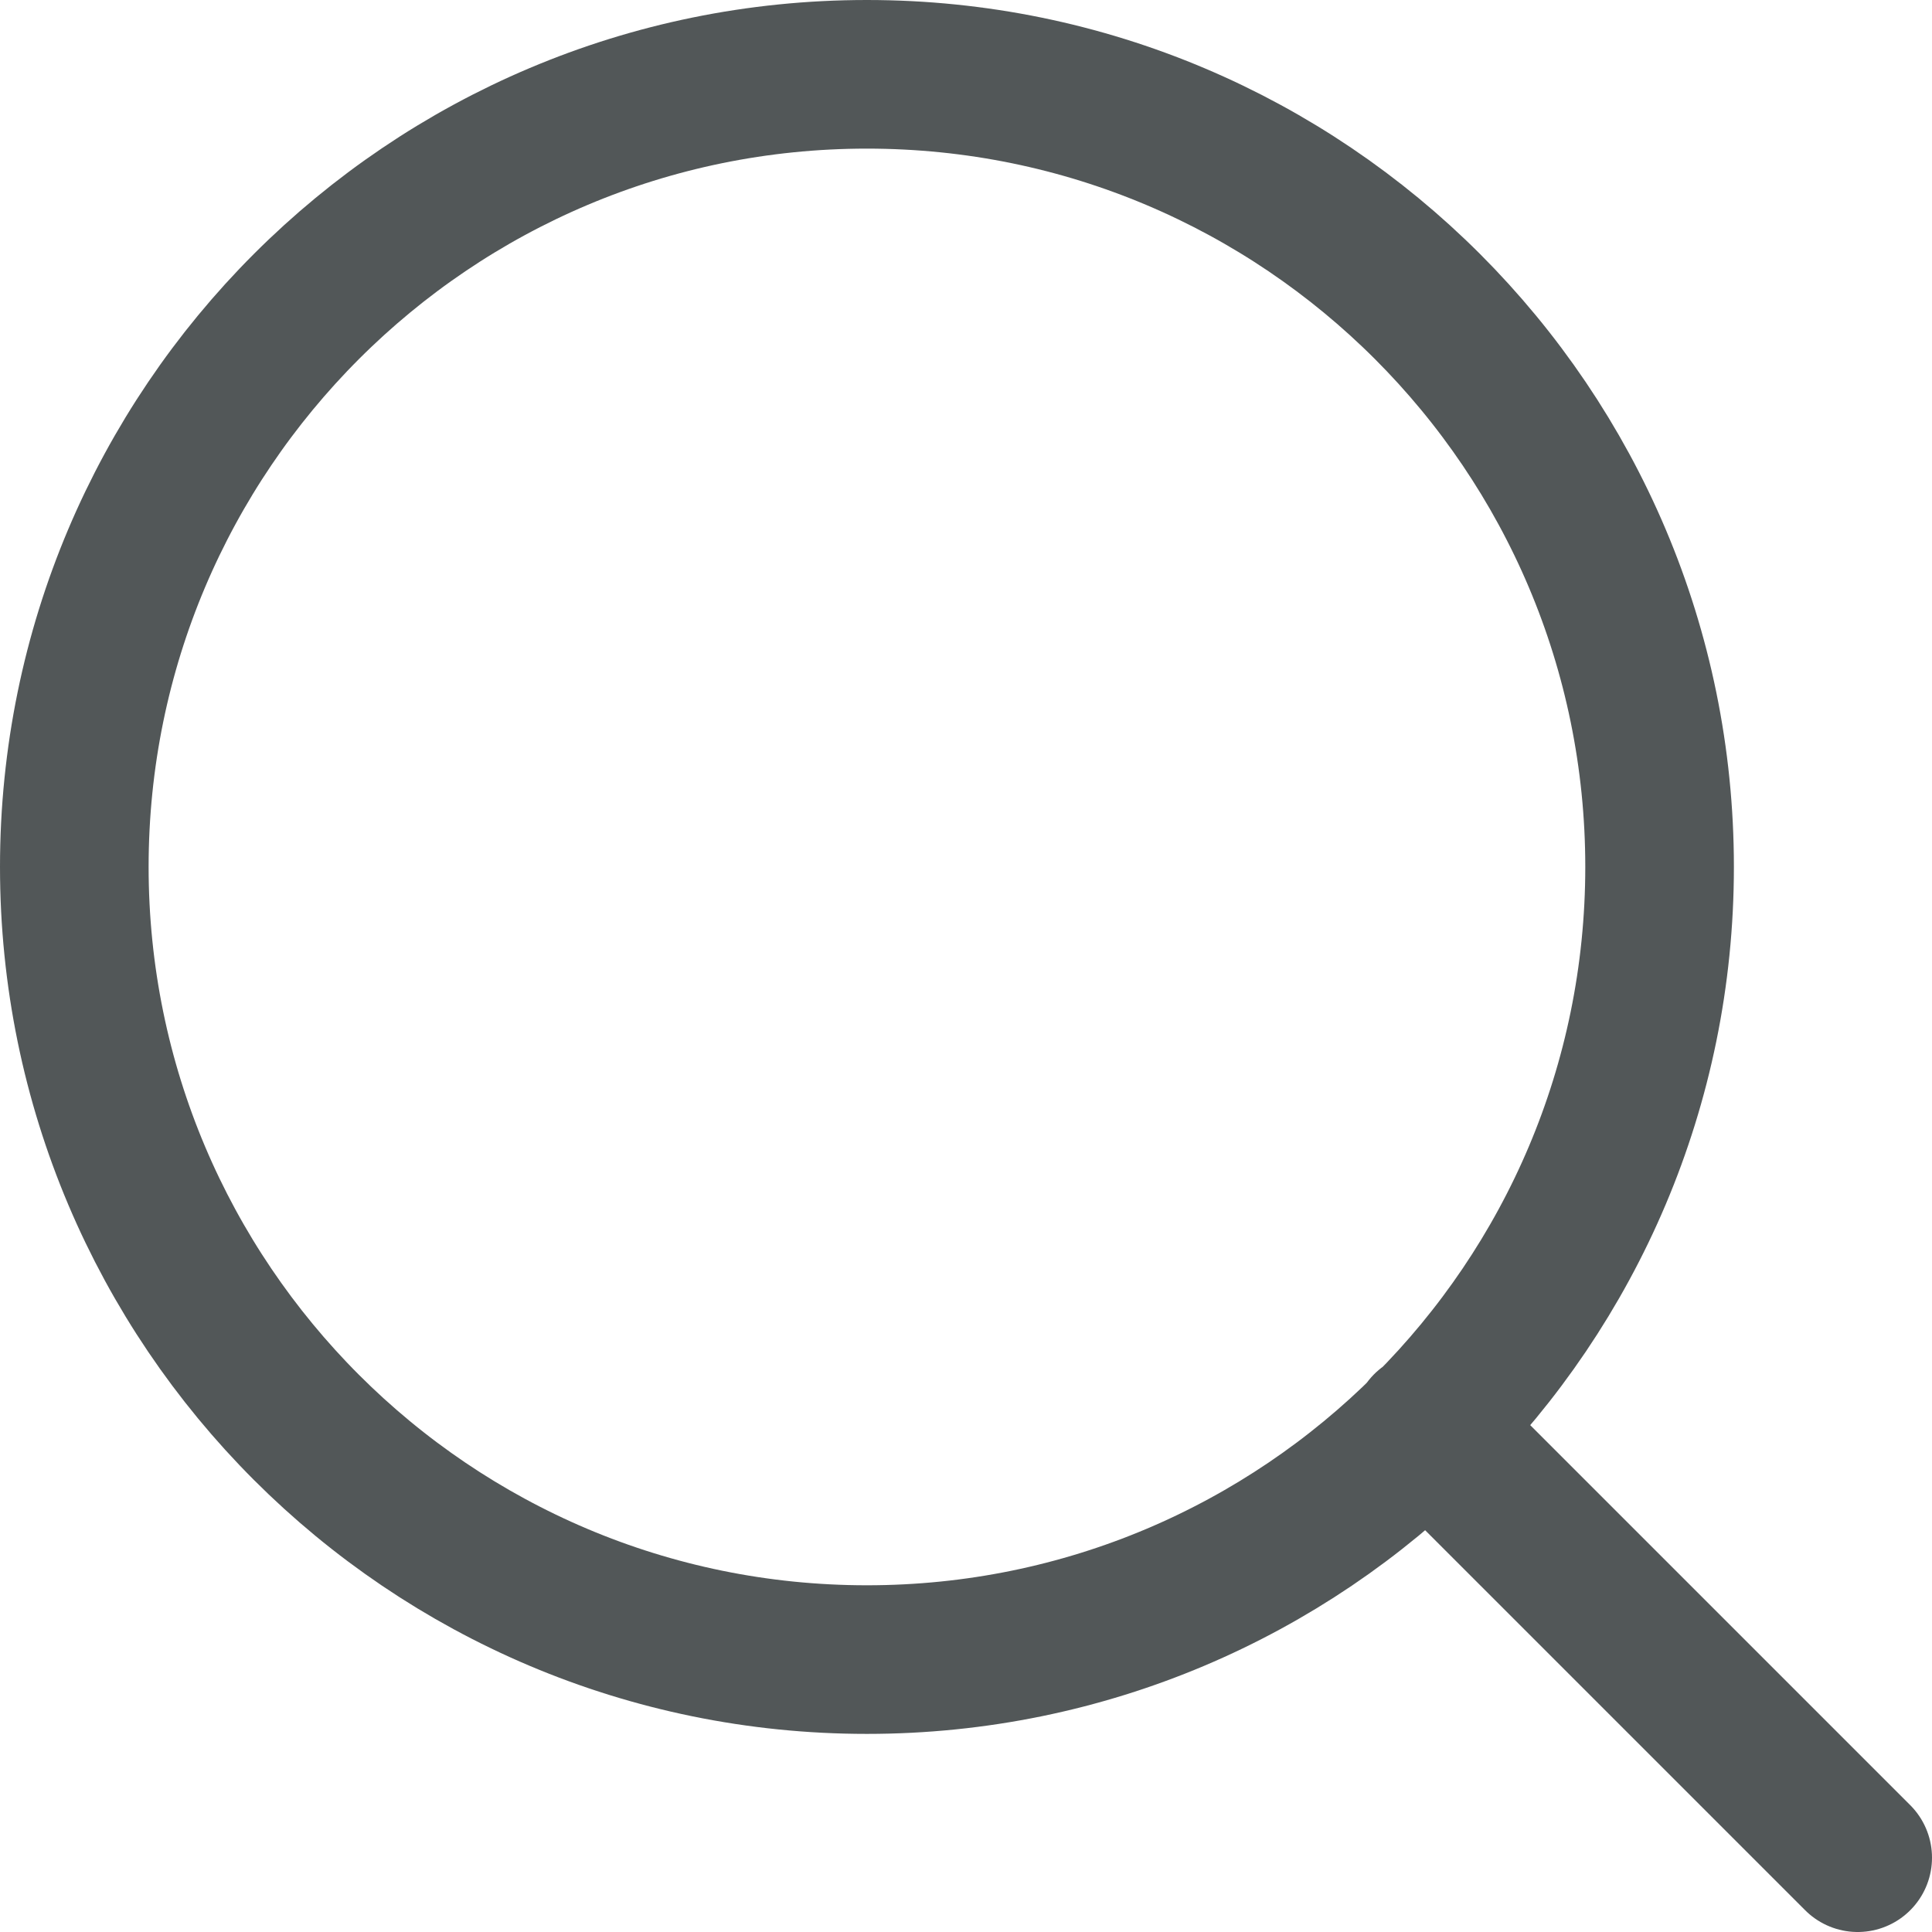 <svg width="13" height="13" viewBox="0 0 13 13" fill="none" xmlns="http://www.w3.org/2000/svg">
<path d="M12.5 12.5L9.6 9.6M11.167 5.833C11.167 8.779 8.779 11.167 5.833 11.167C2.888 11.167 0.5 8.779 0.5 5.833C0.5 2.888 2.888 0.5 5.833 0.5C8.779 0.5 11.167 2.888 11.167 5.833Z" stroke="#091012" stroke-opacity="0.7" stroke-linecap="round" stroke-linejoin="round"/>
</svg>
